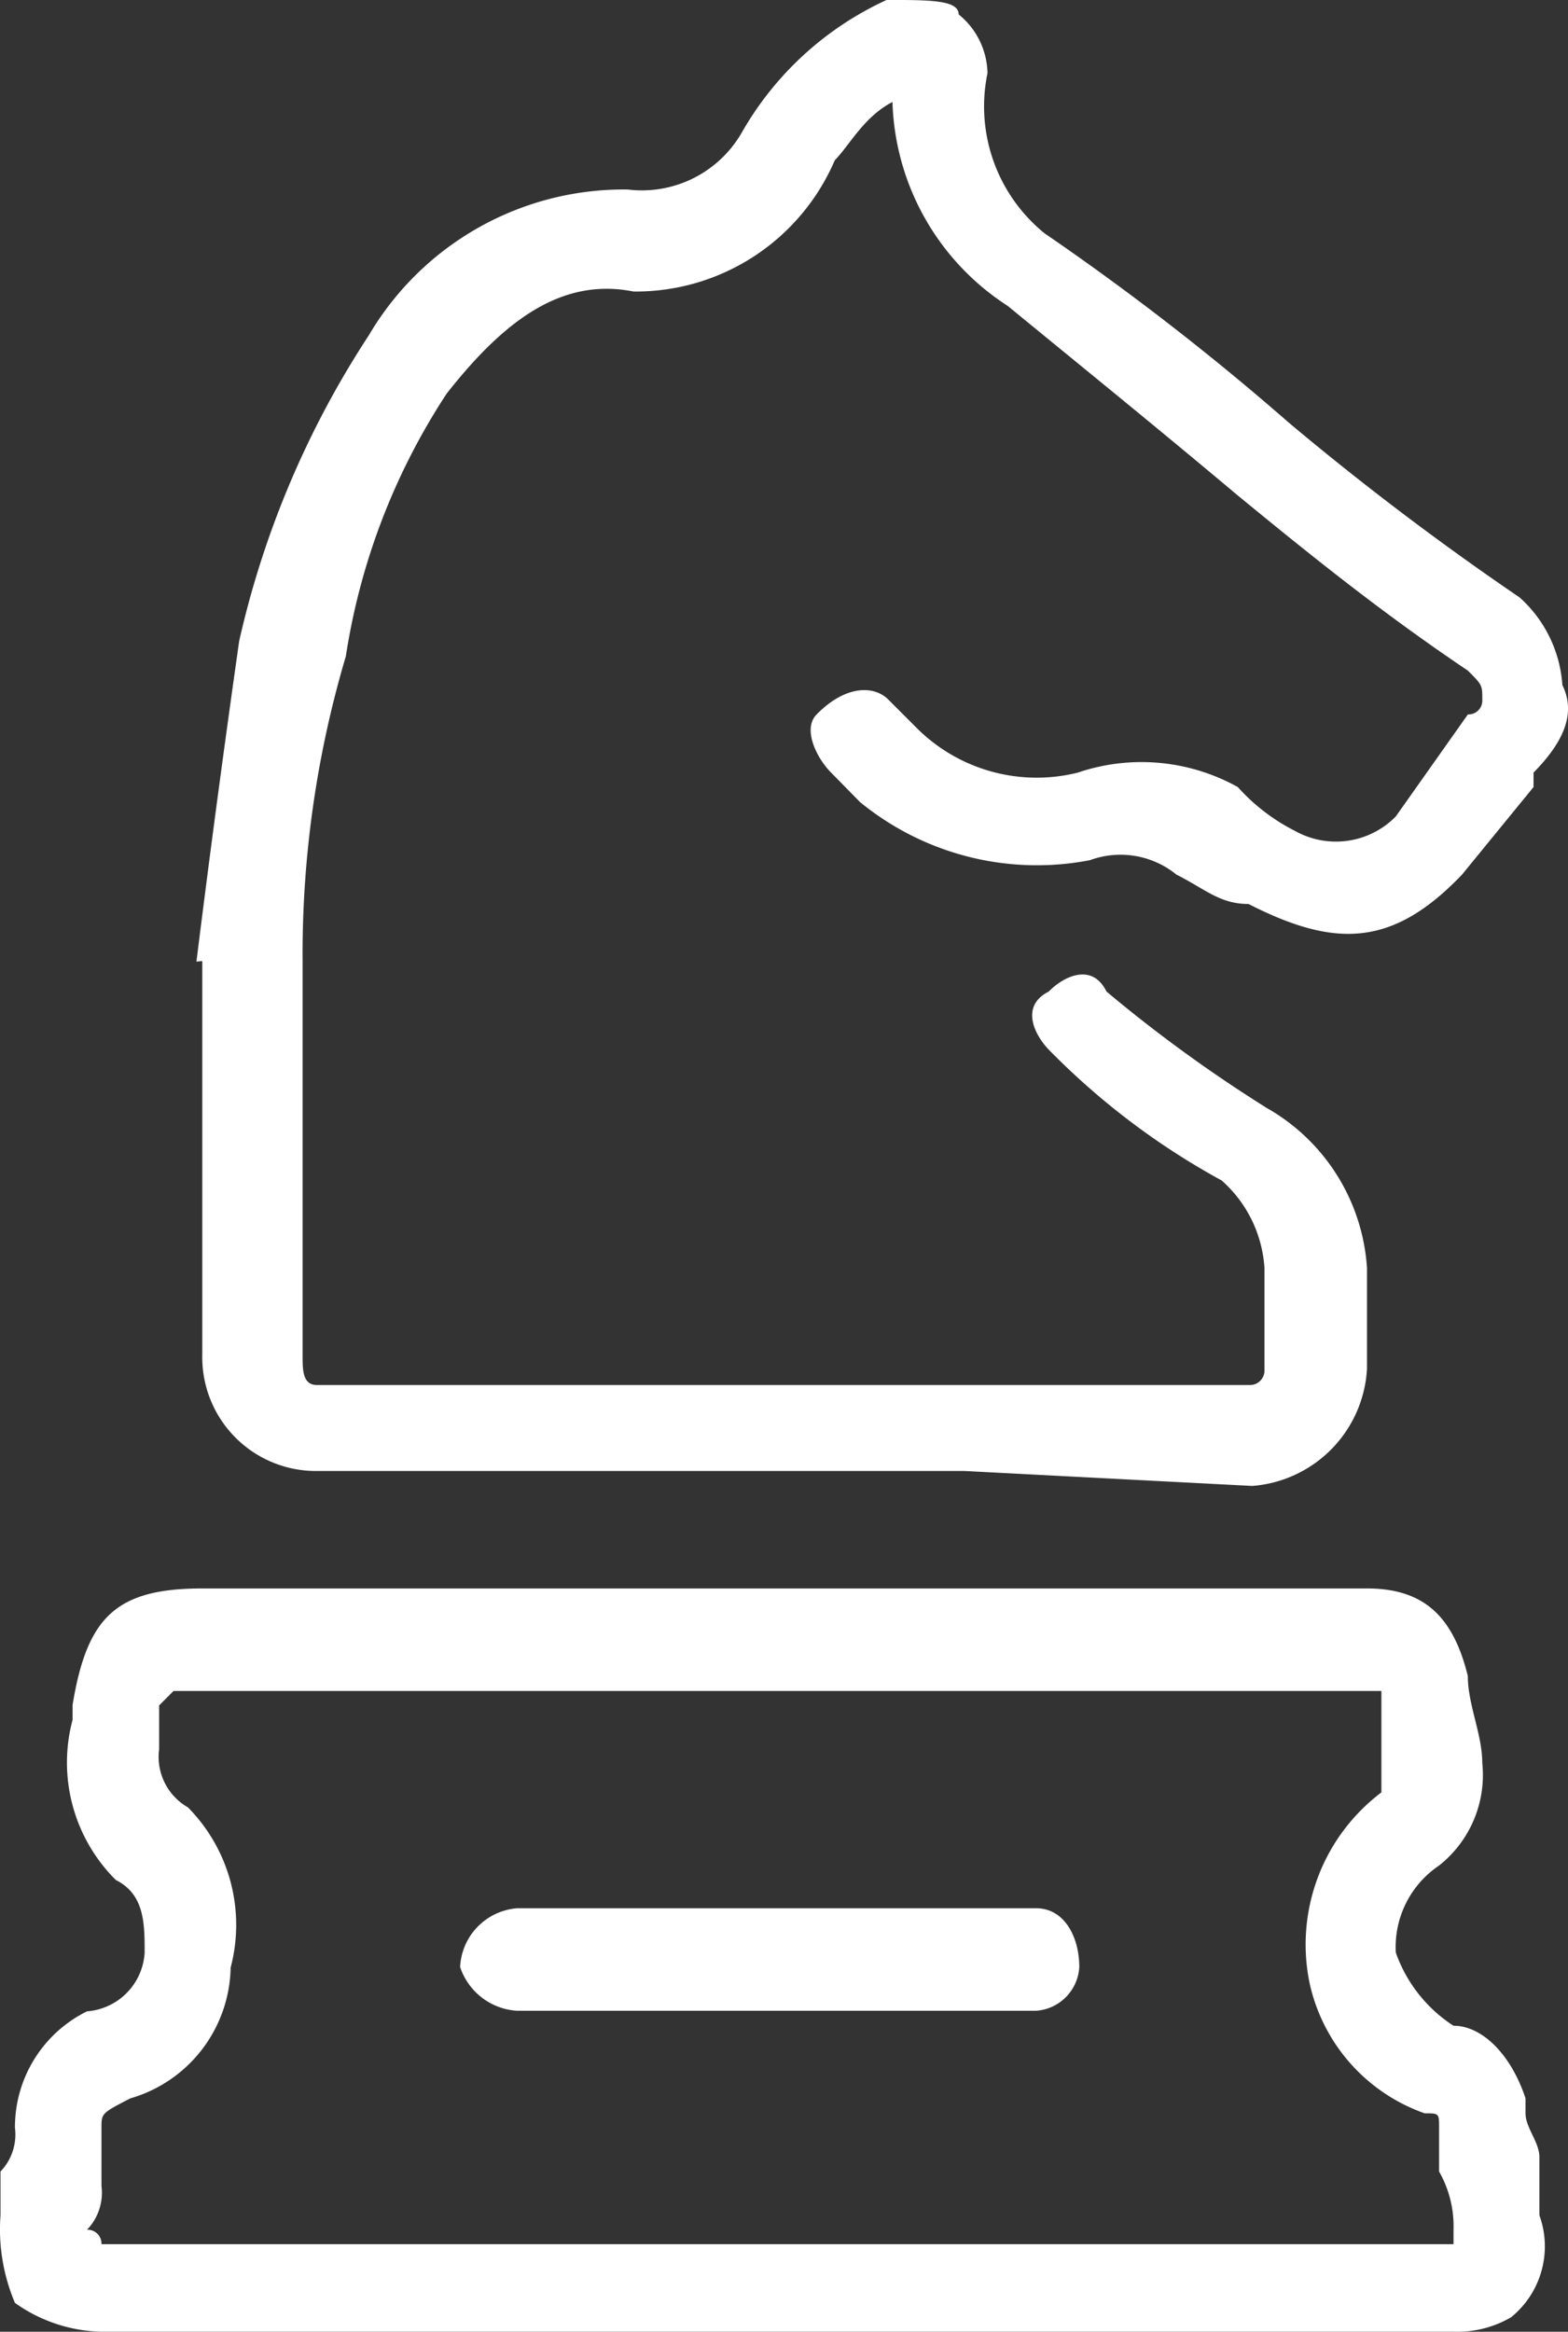 <svg xmlns="http://www.w3.org/2000/svg" width="228" height="338.957" viewBox="0 0 228 338.957"><rect x="0" y="0" width="228" height="338.957" fill="#333333" stroke="none"/><path id="Strategy-icon" d="M469.864,514.076h0v2.173h0a24.06,24.06,0,0,0,6.287,23.285c4.191,2.1,4.191,6.364,4.191,10.556a9.081,9.081,0,0,1-8.382,8.537h0a18.784,18.784,0,0,0-10.478,16.92,7.761,7.761,0,0,1-2.1,6.365v6.365a27.394,27.394,0,0,0,2.1,12.729,22.431,22.431,0,0,0,12.574,4.191h196.6a15.523,15.523,0,0,0,8.382-2.1,13.272,13.272,0,0,0,4.113-14.824v-8.46c0-2.173-2.018-4.269-2.018-6.365v-2.173c-2.1-6.364-6.287-10.556-10.478-10.556a20.956,20.956,0,0,1-8.383-10.633,14.282,14.282,0,0,1,6.287-12.651,16.765,16.765,0,0,0,6.286-14.9c0-4.191-2.1-8.46-2.1-12.651-2.1-8.538-6.287-12.729-14.669-12.729H488.725C476.151,497.156,471.96,501.347,469.864,514.076Zm190.312-2.1h0v14.825h0A27.71,27.71,0,0,0,649.7,554.358a25.922,25.922,0,0,0,16.765,19.093c2.1,0,2.1,0,2.1,2.1v6.364a16.071,16.071,0,0,1,2.1,8.46v2.1h-196.6a2.017,2.017,0,0,0-2.1-2.1h0a7.761,7.761,0,0,0,2.1-6.365v-8.46c0-2.1,0-2.1,4.191-4.269a20.18,20.18,0,0,0,14.592-19.016,24.294,24.294,0,0,0-6.209-23.285,8.46,8.46,0,0,1-4.191-8.46v-6.364l2.1-2.1H660.177Zm-125.5,46.569H609.96a6.753,6.753,0,0,0,6.287-6.364c0-4.269-2.1-8.538-6.287-8.538H534.518a9,9,0,0,0-8.305,8.538,9.314,9.314,0,0,0,8.305,6.364ZM488.724,405.958v36.013h0v21.189a16.533,16.533,0,0,0,16.688,16.92h94.147l41.835,2.173a18.084,18.084,0,0,0,16.687-17v-14.67A28.872,28.872,0,0,0,643.489,427.3,208.082,208.082,0,0,1,620.2,410.382c-2.1-4.269-6.287-2.173-8.383,0-4.191,2.1-2.1,6.287,0,8.46a106.8,106.8,0,0,0,25.147,19.016,18.548,18.548,0,0,1,6.209,12.729v14.824a2.1,2.1,0,0,1-2.1,2.174H505.412c-2.1,0-2.1-2.173-2.1-4.269v-57.2A152.067,152.067,0,0,1,509.6,361.64a96.014,96.014,0,0,1,14.67-38.187c8.3-10.556,16.687-16.92,27.165-14.825A31.512,31.512,0,0,0,580.7,289.535c2.1-2.1,4.191-6.287,8.382-8.46a36.556,36.556,0,0,0,16.765,29.649c10.4,8.538,20.878,17,33.452,27.553,10.4,8.538,20.878,17,33.452,25.458,2.1,2.1,2.1,2.1,2.1,4.269a2.017,2.017,0,0,1-2.1,2.1l-10.478,14.825a12.186,12.186,0,0,1-14.67,2.1h0a28.18,28.18,0,0,1-8.3-6.365h0a28.8,28.8,0,0,0-23.285-2.1h0a24.681,24.681,0,0,1-23.285-6.365L588.537,368c-2.1-2.173-6.286-2.173-10.478,2.1-2.1,2.1,0,6.365,2.1,8.46l4.191,4.269h0a40.593,40.593,0,0,0,33.452,8.46,12.885,12.885,0,0,1,12.573,2.1c4.191,2.1,6.287,4.269,10.478,4.269,12.5,6.365,20.879,6.365,31.046-4.269h0l10.4-12.729v-2.1c4.191-4.269,6.287-8.46,4.191-12.729a18.782,18.782,0,0,0-6.209-12.729,419.269,419.269,0,0,1-33.53-25.38A382.289,382.289,0,0,0,611.2,300.168a23.749,23.749,0,0,1-8.3-23.285h0a11.256,11.256,0,0,0-4.192-8.538c0-2.1-4.191-2.1-10.478-2.1a46.572,46.572,0,0,0-20.956,19.093,16.765,16.765,0,0,1-16.687,8.46,43,43,0,0,0-37.644,21.189,135.294,135.294,0,0,0-18.86,44.474c-2.1,14.825-4.114,29.727-6.209,46.569Z" transform="translate(-459.31 -266.25)" fill="#fff" fill-rule="evenodd"></path></svg>